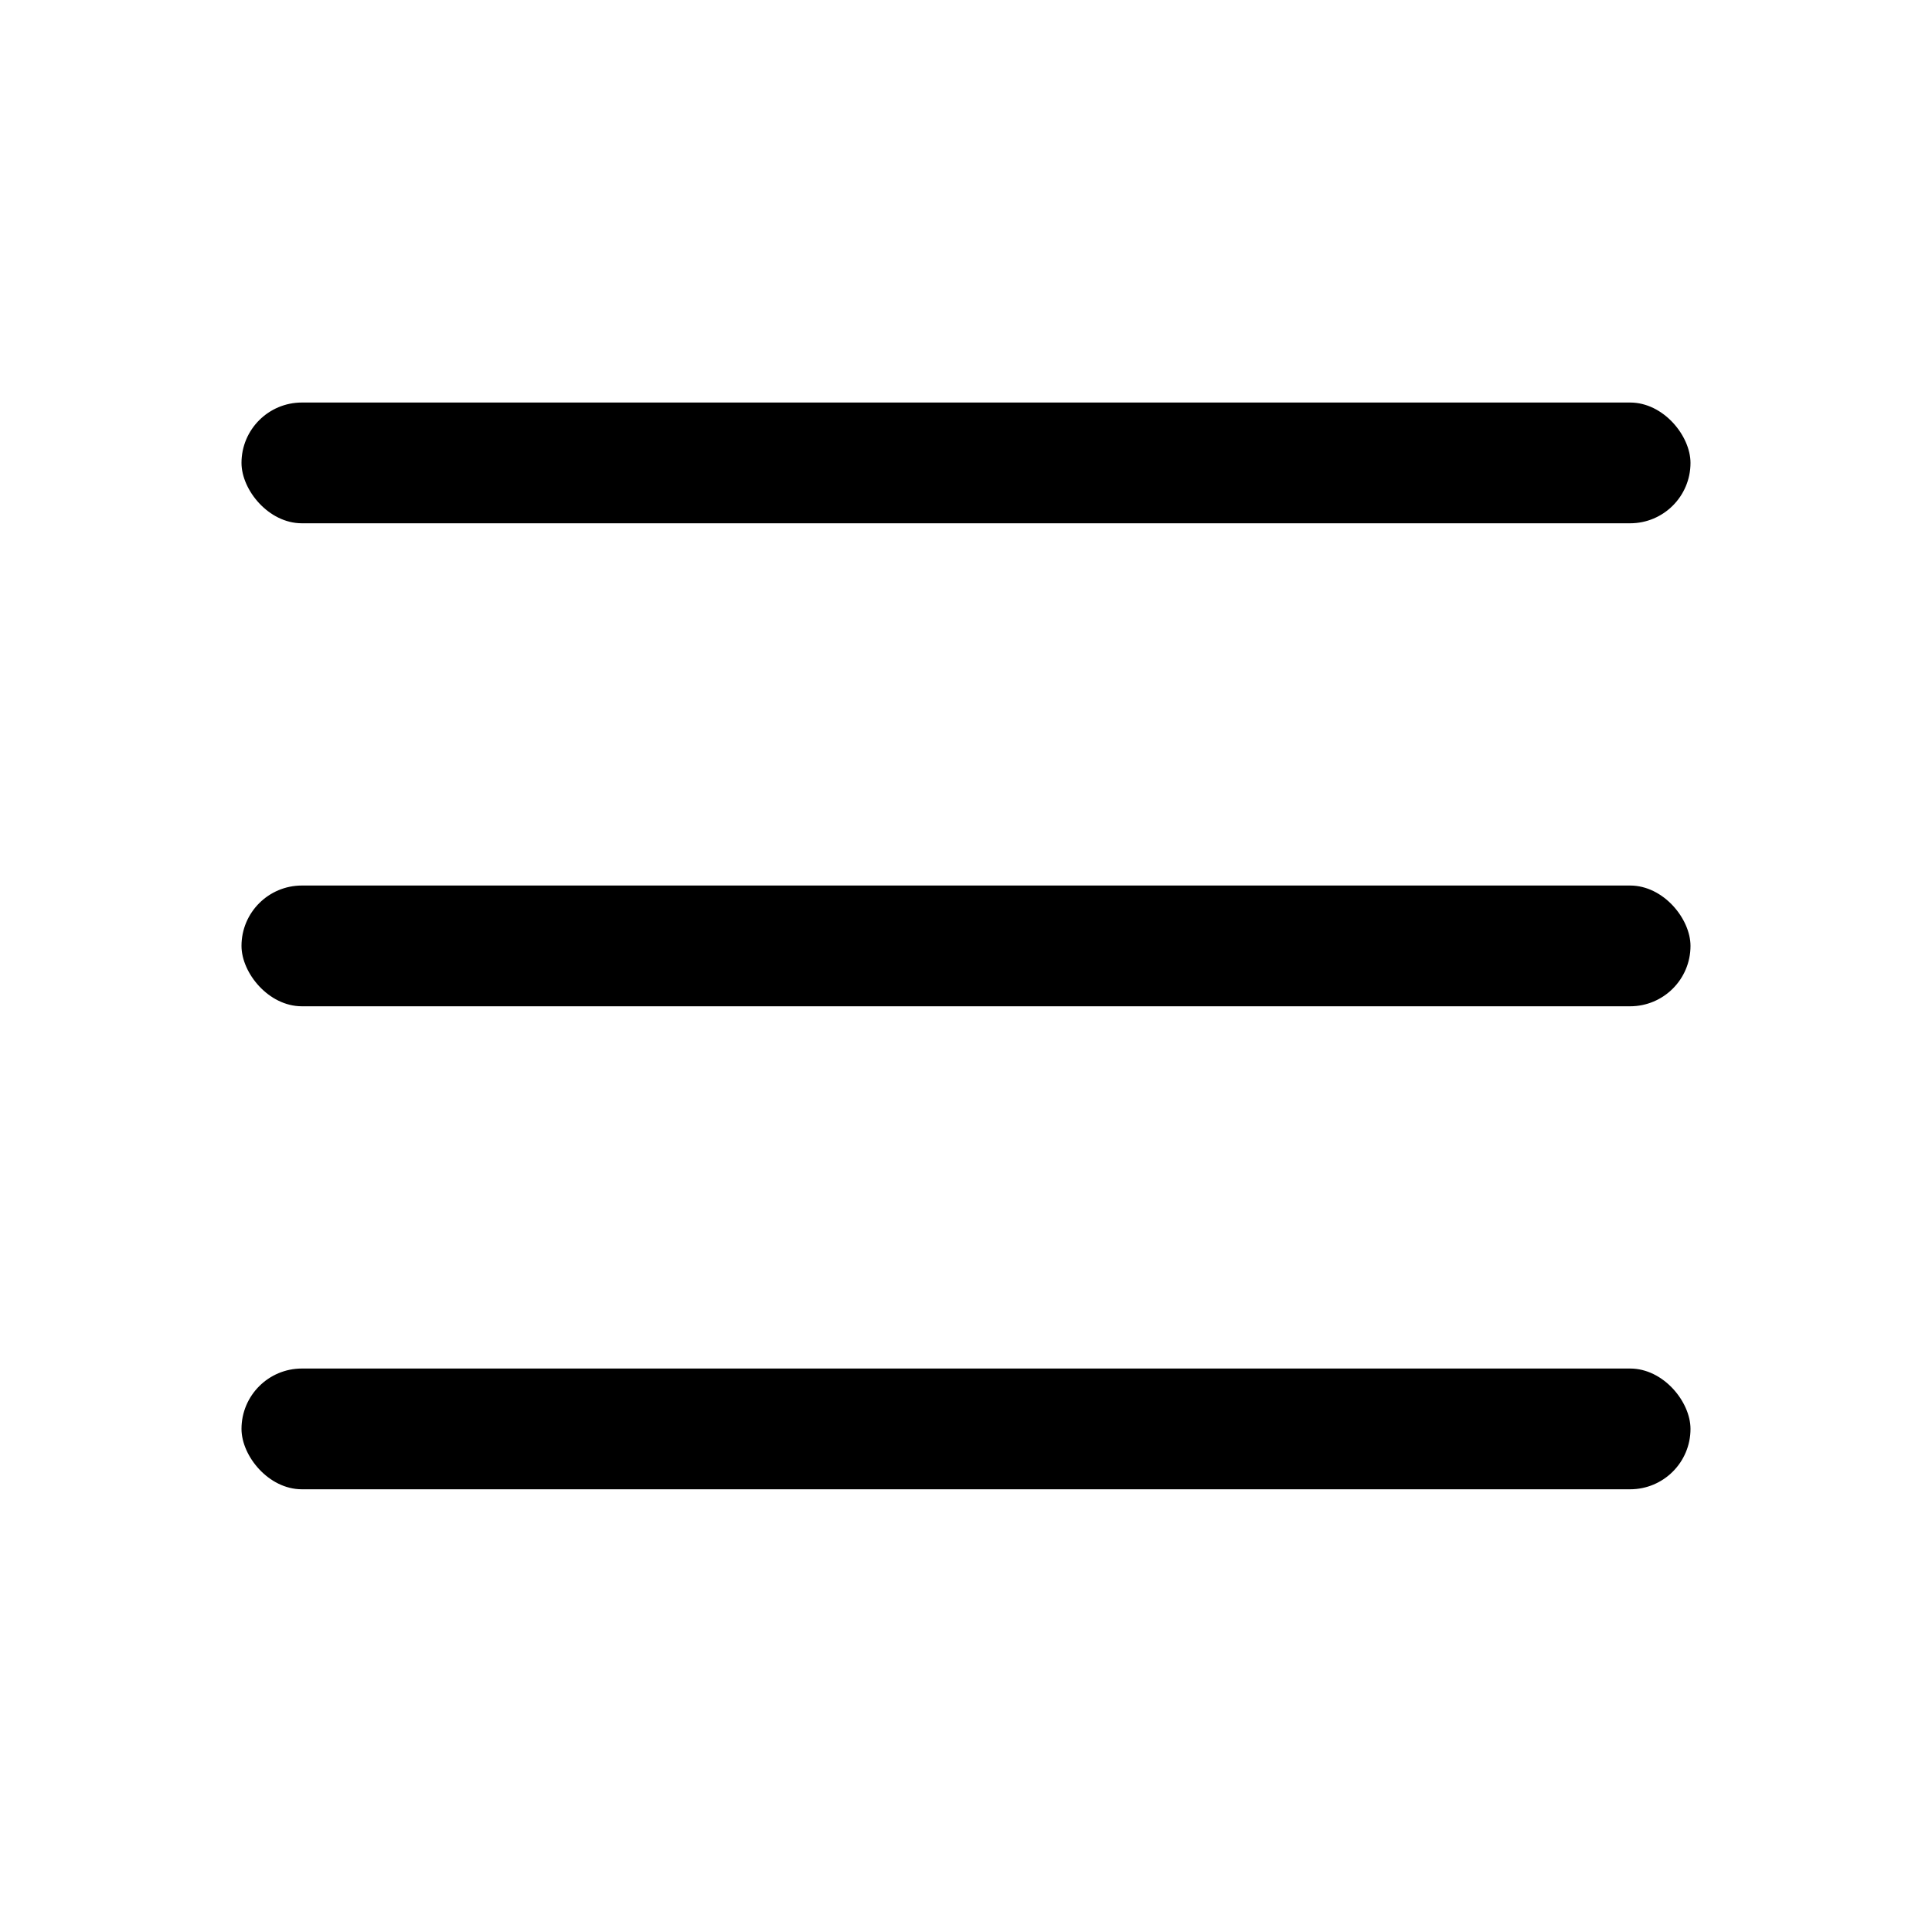 <svg xmlns="http://www.w3.org/2000/svg" viewBox="0 0 20 20" class="design-iconfont">
  <g fill="#000" fill-rule="evenodd">
    <rect x="2.5" y="4.167" width="15" height="1.25" rx=".625"/>
    <rect x="2.5" y="9.167" width="15" height="1.25" rx=".625"/>
    <rect x="2.5" y="14.167" width="15" height="1.25" rx=".625"/>
  </g>
</svg>
